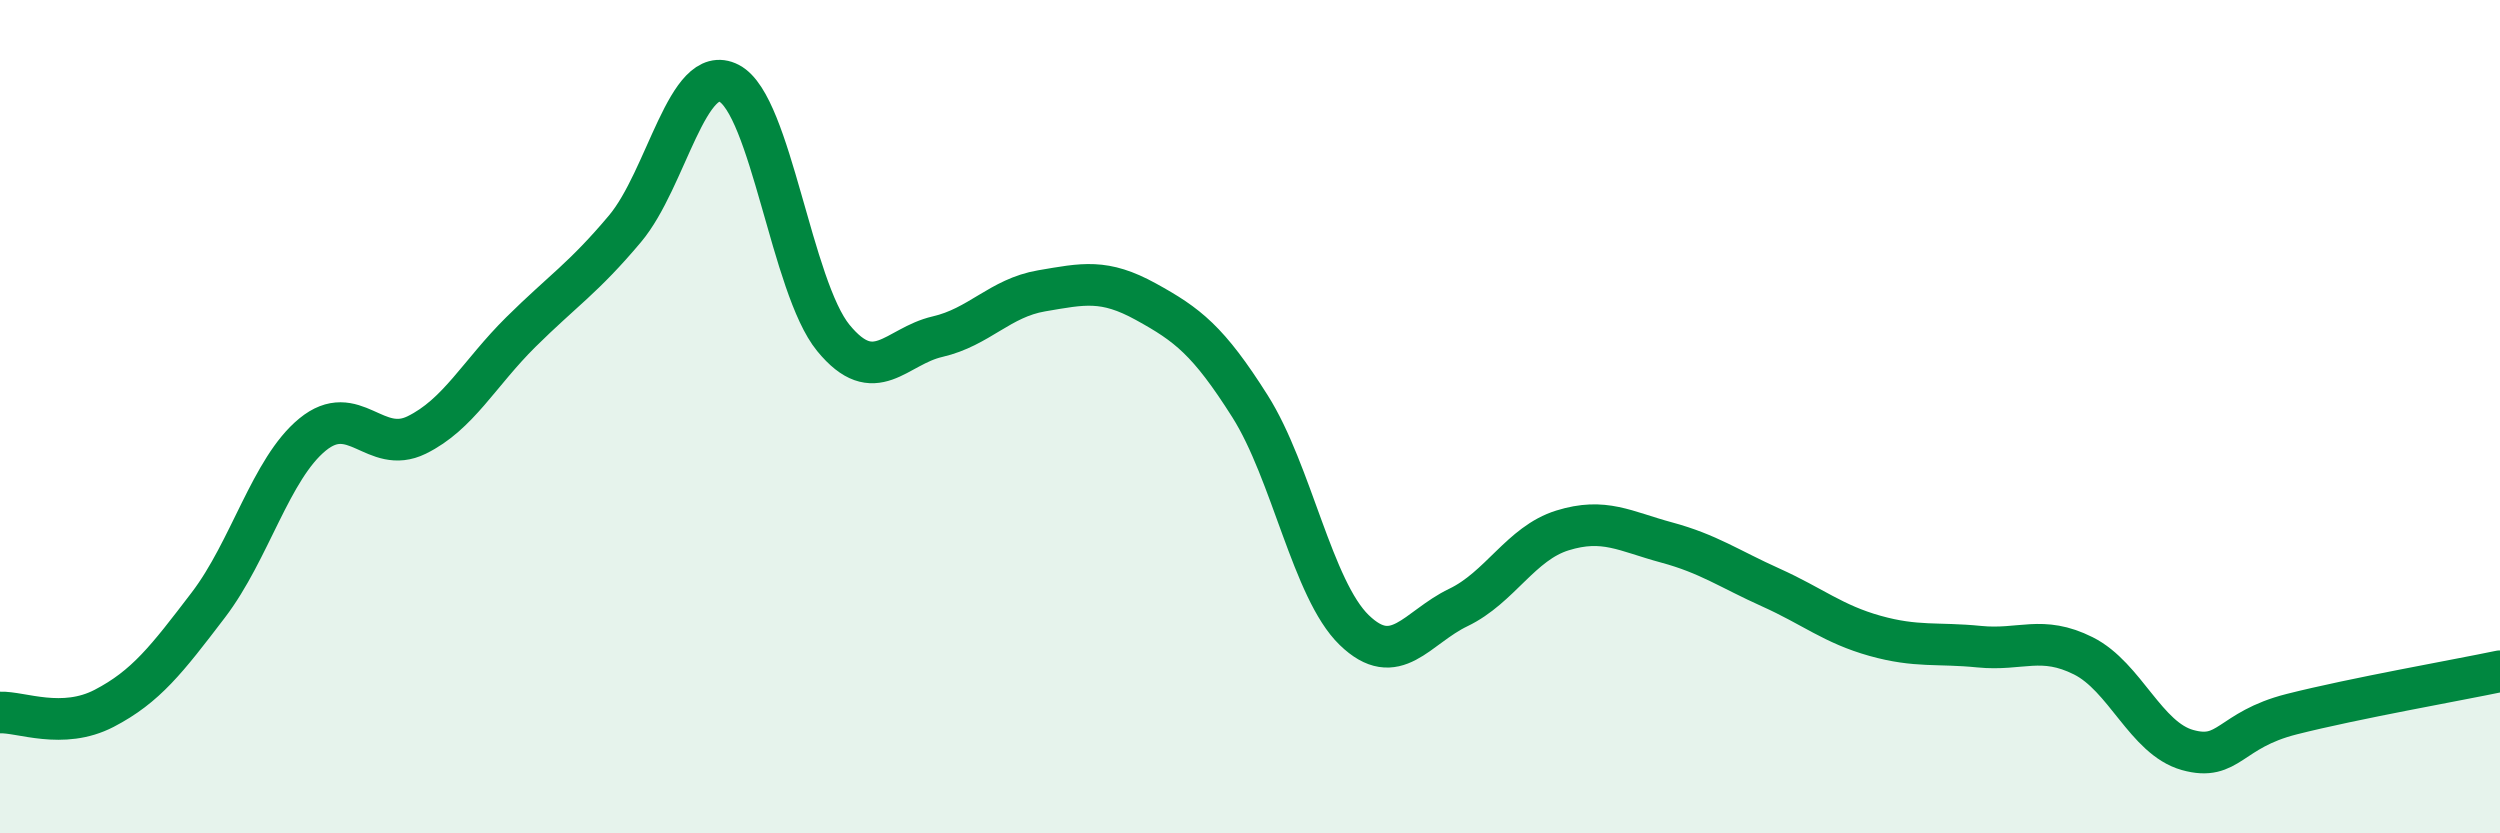 
    <svg width="60" height="20" viewBox="0 0 60 20" xmlns="http://www.w3.org/2000/svg">
      <path
        d="M 0,17.1 C 0.5,17.08 1.5,17.52 2.5,17 C 3.5,16.48 4,15.83 5,14.52 C 6,13.21 6.5,11.25 7.5,10.43 C 8.5,9.61 9,10.93 10,10.44 C 11,9.95 11.5,8.96 12.5,7.97 C 13.5,6.98 14,6.68 15,5.49 C 16,4.3 16.5,1.48 17.5,2 C 18.5,2.52 19,6.89 20,8.11 C 21,9.33 21.5,8.31 22.5,8.08 C 23.5,7.85 24,7.15 25,6.98 C 26,6.81 26.5,6.69 27.5,7.24 C 28.5,7.79 29,8.17 30,9.75 C 31,11.33 31.5,14.15 32.5,15.12 C 33.5,16.09 34,15.06 35,14.58 C 36,14.1 36.5,13.04 37.5,12.73 C 38.5,12.42 39,12.75 40,13.02 C 41,13.29 41.5,13.65 42.5,14.1 C 43.5,14.55 44,14.98 45,15.26 C 46,15.54 46.5,15.42 47.5,15.52 C 48.5,15.62 49,15.24 50,15.74 C 51,16.24 51.5,17.72 52.5,18 C 53.5,18.28 53.5,17.52 55,17.14 C 56.5,16.76 59,16.32 60,16.11L60 20L0 20Z"
        fill="#008740"
        opacity="0.1"
        stroke-linecap="round"
        stroke-linejoin="round"
      />
      <path
        d="M 0,17.1 C 0.5,17.08 1.5,17.52 2.5,17 C 3.5,16.48 4,15.83 5,14.52 C 6,13.21 6.5,11.25 7.5,10.43 C 8.5,9.61 9,10.93 10,10.44 C 11,9.95 11.5,8.96 12.5,7.97 C 13.5,6.98 14,6.68 15,5.49 C 16,4.3 16.5,1.48 17.5,2 C 18.5,2.52 19,6.89 20,8.11 C 21,9.33 21.5,8.31 22.5,8.08 C 23.5,7.85 24,7.15 25,6.98 C 26,6.81 26.5,6.69 27.5,7.24 C 28.5,7.79 29,8.17 30,9.75 C 31,11.33 31.5,14.15 32.5,15.12 C 33.5,16.09 34,15.06 35,14.58 C 36,14.1 36.5,13.04 37.5,12.73 C 38.5,12.42 39,12.75 40,13.02 C 41,13.29 41.5,13.65 42.5,14.1 C 43.5,14.55 44,14.98 45,15.26 C 46,15.54 46.5,15.42 47.5,15.52 C 48.5,15.62 49,15.24 50,15.74 C 51,16.24 51.5,17.72 52.5,18 C 53.5,18.28 53.5,17.52 55,17.14 C 56.5,16.76 59,16.32 60,16.11"
        stroke="#008740"
        stroke-width="1"
        fill="none"
        stroke-linecap="round"
        stroke-linejoin="round"
      />
    </svg>
  